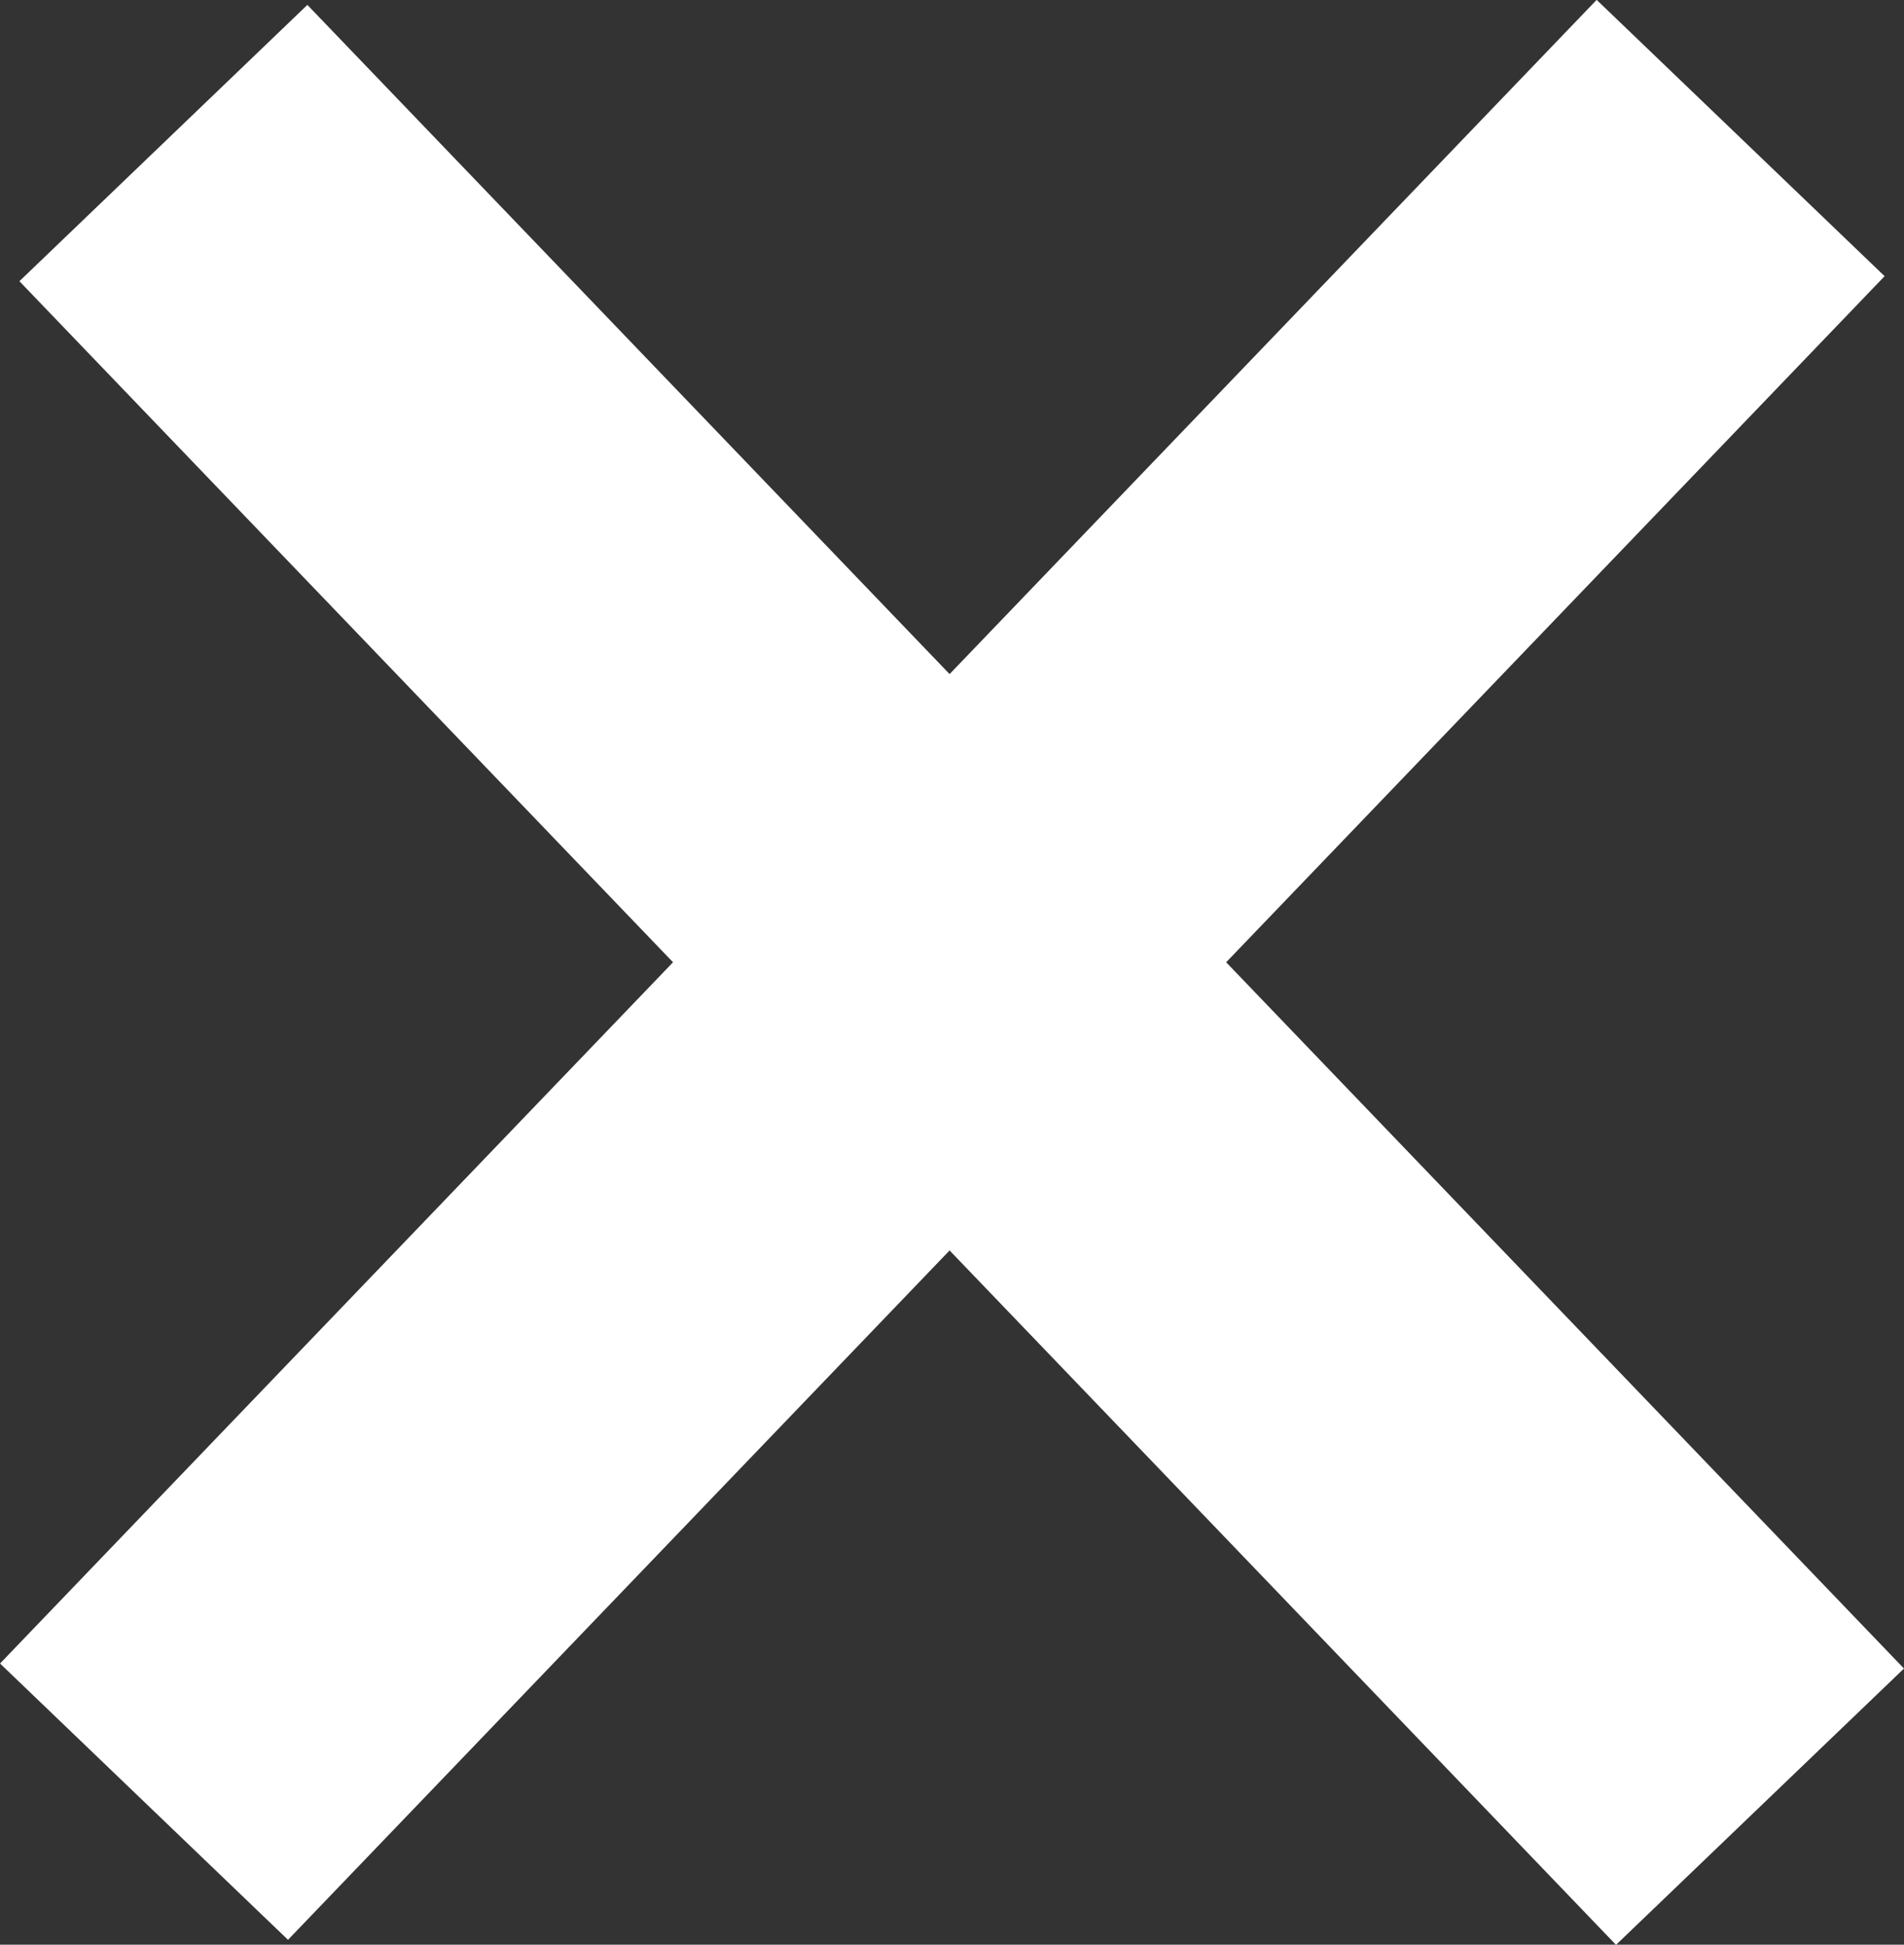 <?xml version="1.0" encoding="UTF-8"?>
<svg id="Calque_2" data-name="Calque 2" xmlns="http://www.w3.org/2000/svg" viewBox="0 0 393.11 401.54">
  <rect x="0" y="0" width="393.11" height="401.54" fill="#333333" stroke="none"/>
  <defs>
    <style>
      .cls-1 {
        fill: #fff;
      }
    </style>
  </defs>
  <g id="Calque_1-2" data-name="Calque 1">
    <rect class="cls-1" x="157.36" y="-36.77" width="82.4" height="476.09" transform="translate(-84.07 193.55) rotate(-43.82)"/>
    <rect class="cls-1" x="-43.49" y="159.07" width="476.09" height="82.4" transform="translate(-84.65 201.96) rotate(-46.18)"/>
  </g>
</svg>
